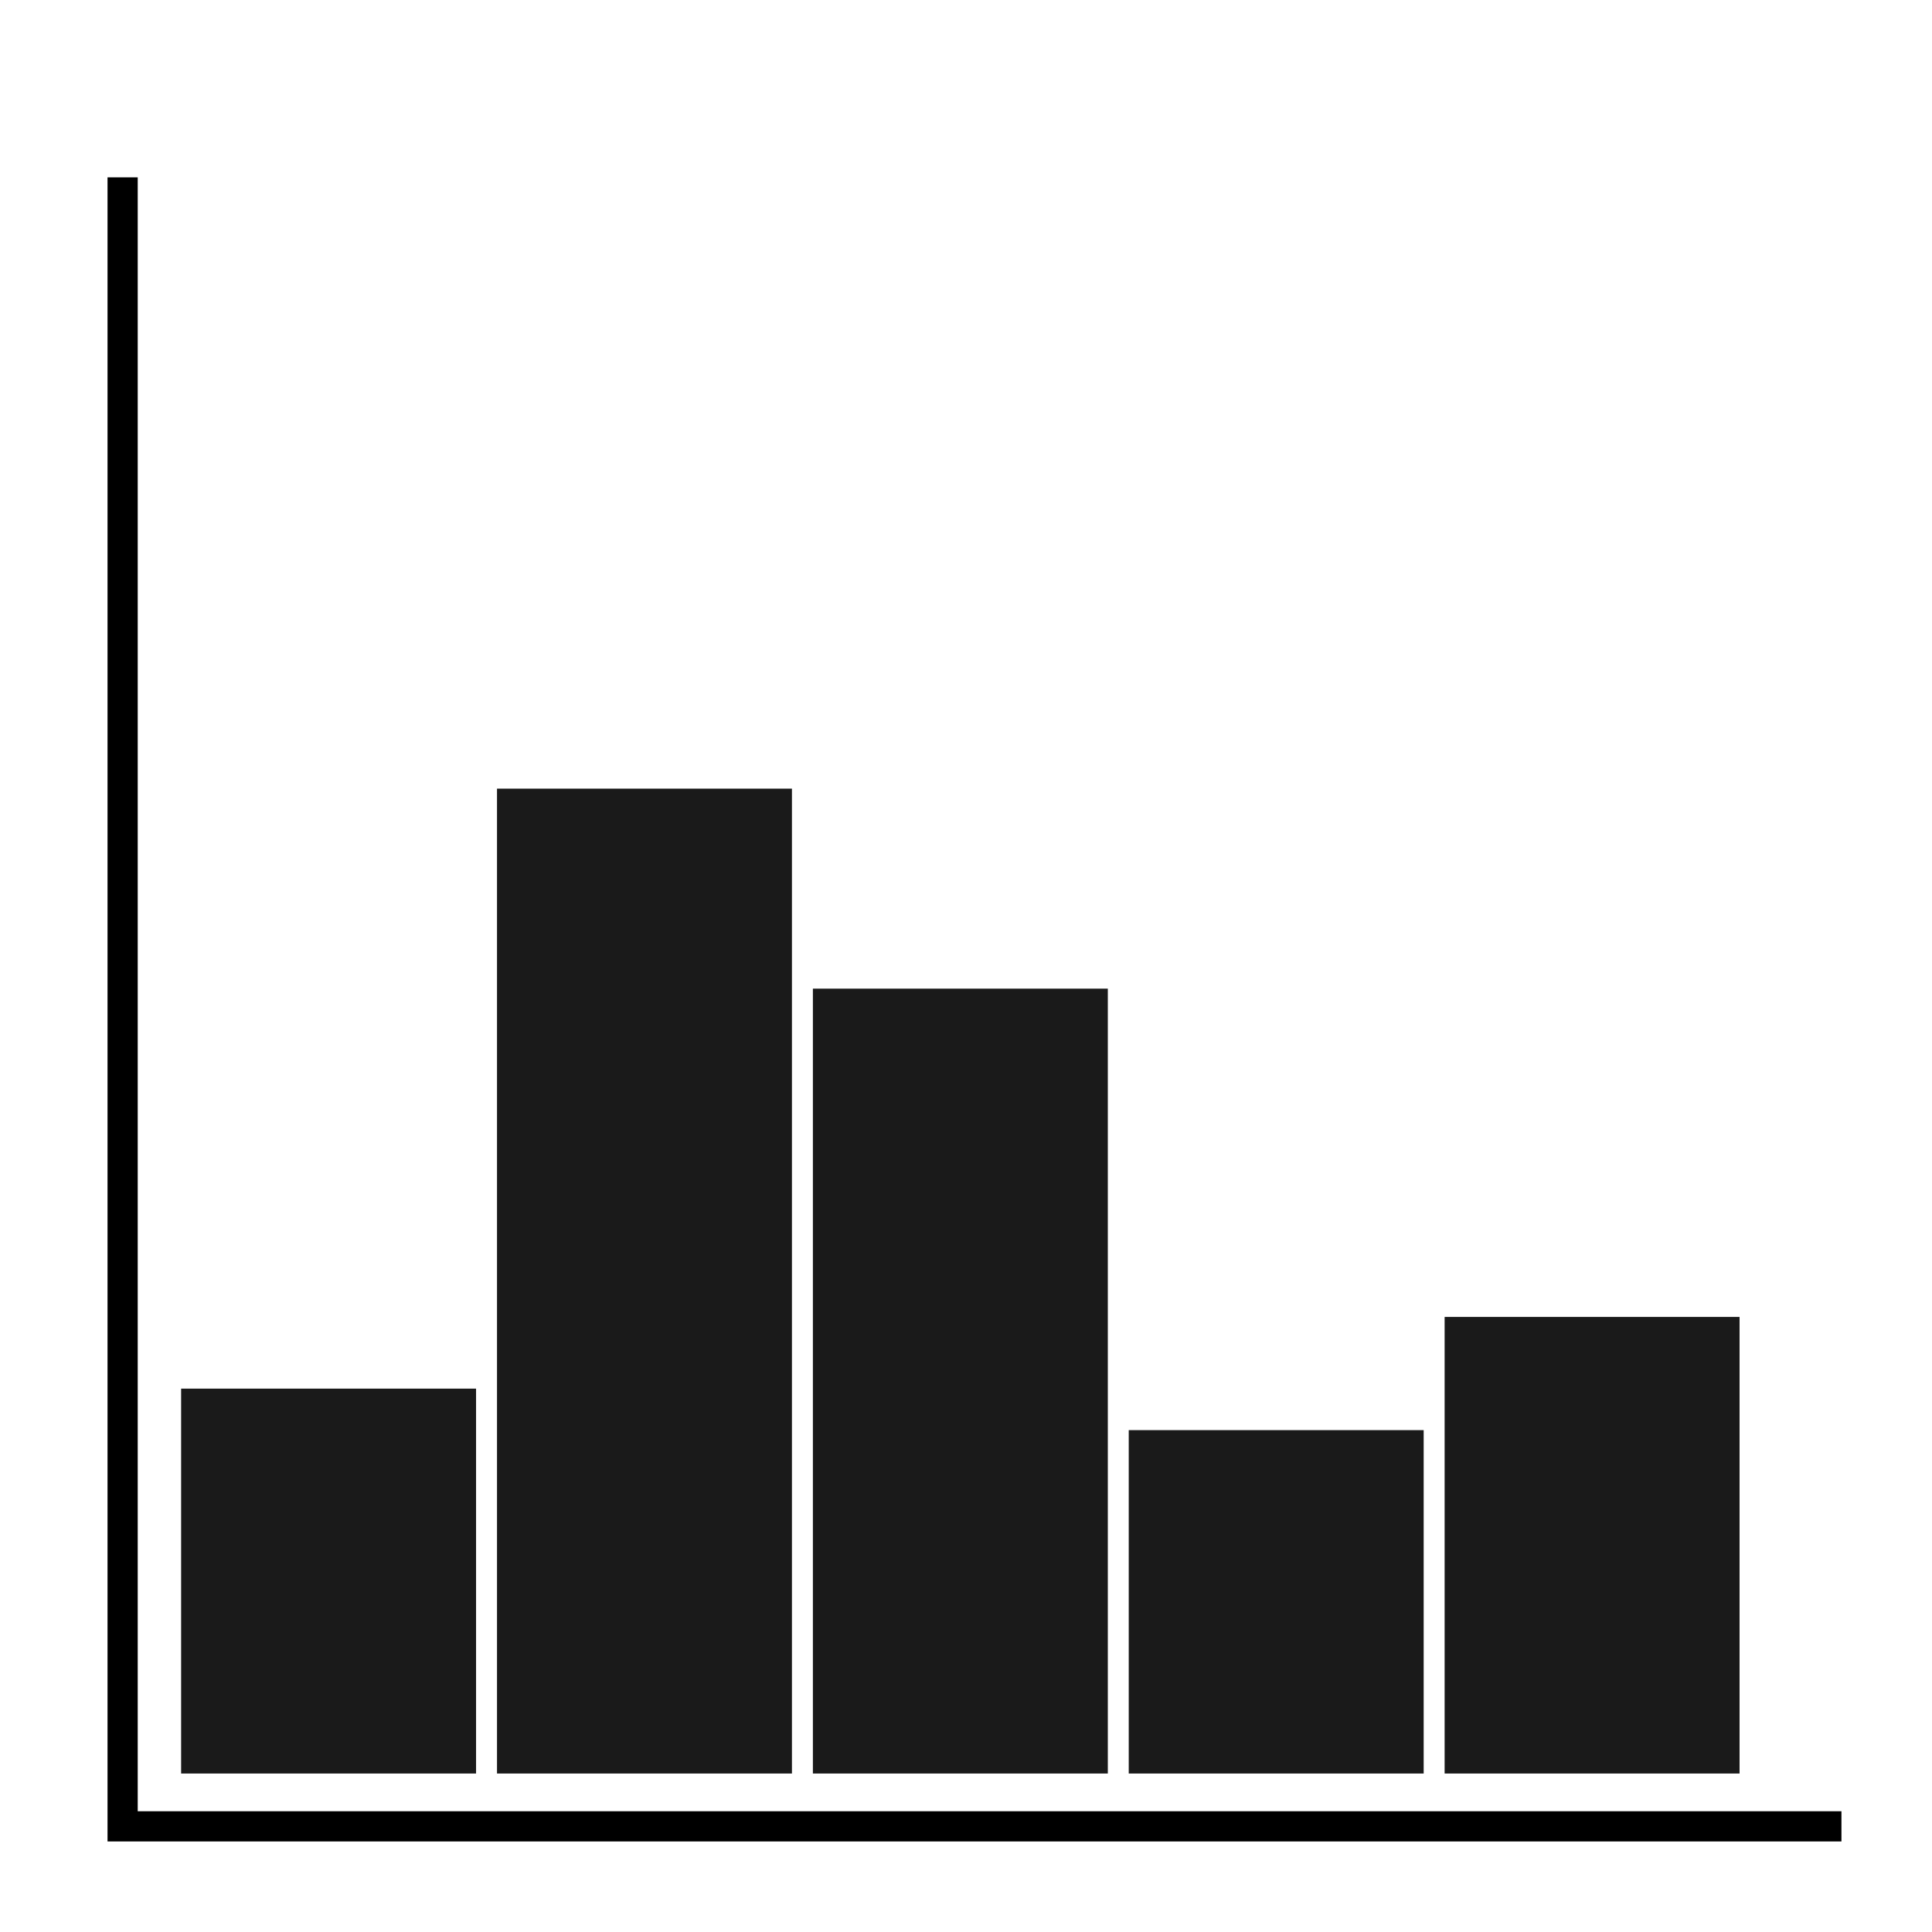 <?xml version="1.0" encoding="UTF-8" standalone="no"?>
<!-- Created with Inkscape (http://www.inkscape.org/) -->

<svg
   xmlns:dc="http://purl.org/dc/elements/1.1/"
   xmlns:cc="http://creativecommons.org/ns#"
   xmlns:rdf="http://www.w3.org/1999/02/22-rdf-syntax-ns#"
   xmlns:svg="http://www.w3.org/2000/svg"
   xmlns="http://www.w3.org/2000/svg"
   xmlns:sodipodi="http://sodipodi.sourceforge.net/DTD/sodipodi-0.dtd"
   xmlns:inkscape="http://www.inkscape.org/namespaces/inkscape"
   width="64"
   height="64"
   id="svg3019"
   version="1.1"
   inkscape:version="0.91 r13725"
   sodipodi:docname="rename_table.svg">
  <defs
     id="defs3021" />
  <sodipodi:namedview
     id="base"
     pagecolor="#ffffff"
     bordercolor="#666666"
     borderopacity="1.0"
     inkscape:pageopacity="0.0"
     inkscape:pageshadow="2"
     inkscape:zoom="8"
     inkscape:cx="40.794904"
     inkscape:cy="28.097142"
     inkscape:document-units="px"
     inkscape:current-layer="layer1"
     showgrid="true"
     inkscape:window-width="2560"
     inkscape:window-height="1387"
     inkscape:window-x="0"
     inkscape:window-y="27"
     inkscape:window-maximized="1">
    <inkscape:grid
       type="xygrid"
       id="grid3027"
       empspacing="5"
       visible="true"
       enabled="true"
       snapvisiblegridlinesonly="true"
       dotted="false" />
  </sodipodi:namedview>
  <g
     inkscape:label="Layer 1"
     inkscape:groupmode="layer"
     id="layer1"
     transform="translate(0,-988.362)">
    <g
       id="g4325"
       style="opacity:1;fill:#1a1a1a"
       transform="translate(-0.25,-0.125)">
      <rect
         y="1034.487"
         x="6.25"
         height="12.75"
         width="9.77"
         id="rect4290"
         style="opacity:1;fill:#1a1a1a;fill-opacity:1;stroke:none;stroke-width:140;stroke-linecap:butt;stroke-linejoin:round;stroke-miterlimit:4;stroke-dasharray:none;stroke-opacity:1" />
      <rect
         y="1014.612"
         x="16.714"
         height="32.625"
         width="9.77"
         id="rect4290-3"
         style="opacity:1;fill:#1a1a1a;fill-opacity:1;stroke:none;stroke-width:140;stroke-linecap:butt;stroke-linejoin:round;stroke-miterlimit:4;stroke-dasharray:none;stroke-opacity:1" />
      <rect
         y="1021.237"
         x="27.178"
         height="26"
         width="9.77"
         id="rect4290-6"
         style="opacity:1;fill:#1a1a1a;fill-opacity:1;stroke:none;stroke-width:140;stroke-linecap:butt;stroke-linejoin:round;stroke-miterlimit:4;stroke-dasharray:none;stroke-opacity:1" />
      <rect
         y="1035.862"
         x="37.641"
         height="11.375"
         width="9.77"
         id="rect4290-7"
         style="opacity:1;fill:#1a1a1a;fill-opacity:1;stroke:none;stroke-width:140;stroke-linecap:butt;stroke-linejoin:round;stroke-miterlimit:4;stroke-dasharray:none;stroke-opacity:1" />
      <rect
         y="1032.112"
         x="48.105"
         height="15.125"
         width="9.77"
         id="rect4290-5"
         style="opacity:1;fill:#1a1a1a;fill-opacity:1;stroke:none;stroke-width:140;stroke-linecap:butt;stroke-linejoin:round;stroke-miterlimit:4;stroke-dasharray:none;stroke-opacity:1" />
    </g>
    <path
       style="fill:none;fill-rule:evenodd;stroke:#000000;stroke-width:1px;stroke-linecap:butt;stroke-linejoin:miter;stroke-opacity:1"
       d="m 4.062,994.237 0,54.625 56.938,0"
       id="path4332"
       inkscape:connector-curvature="0"
       sodipodi:nodetypes="ccc" />
  </g>
</svg>
